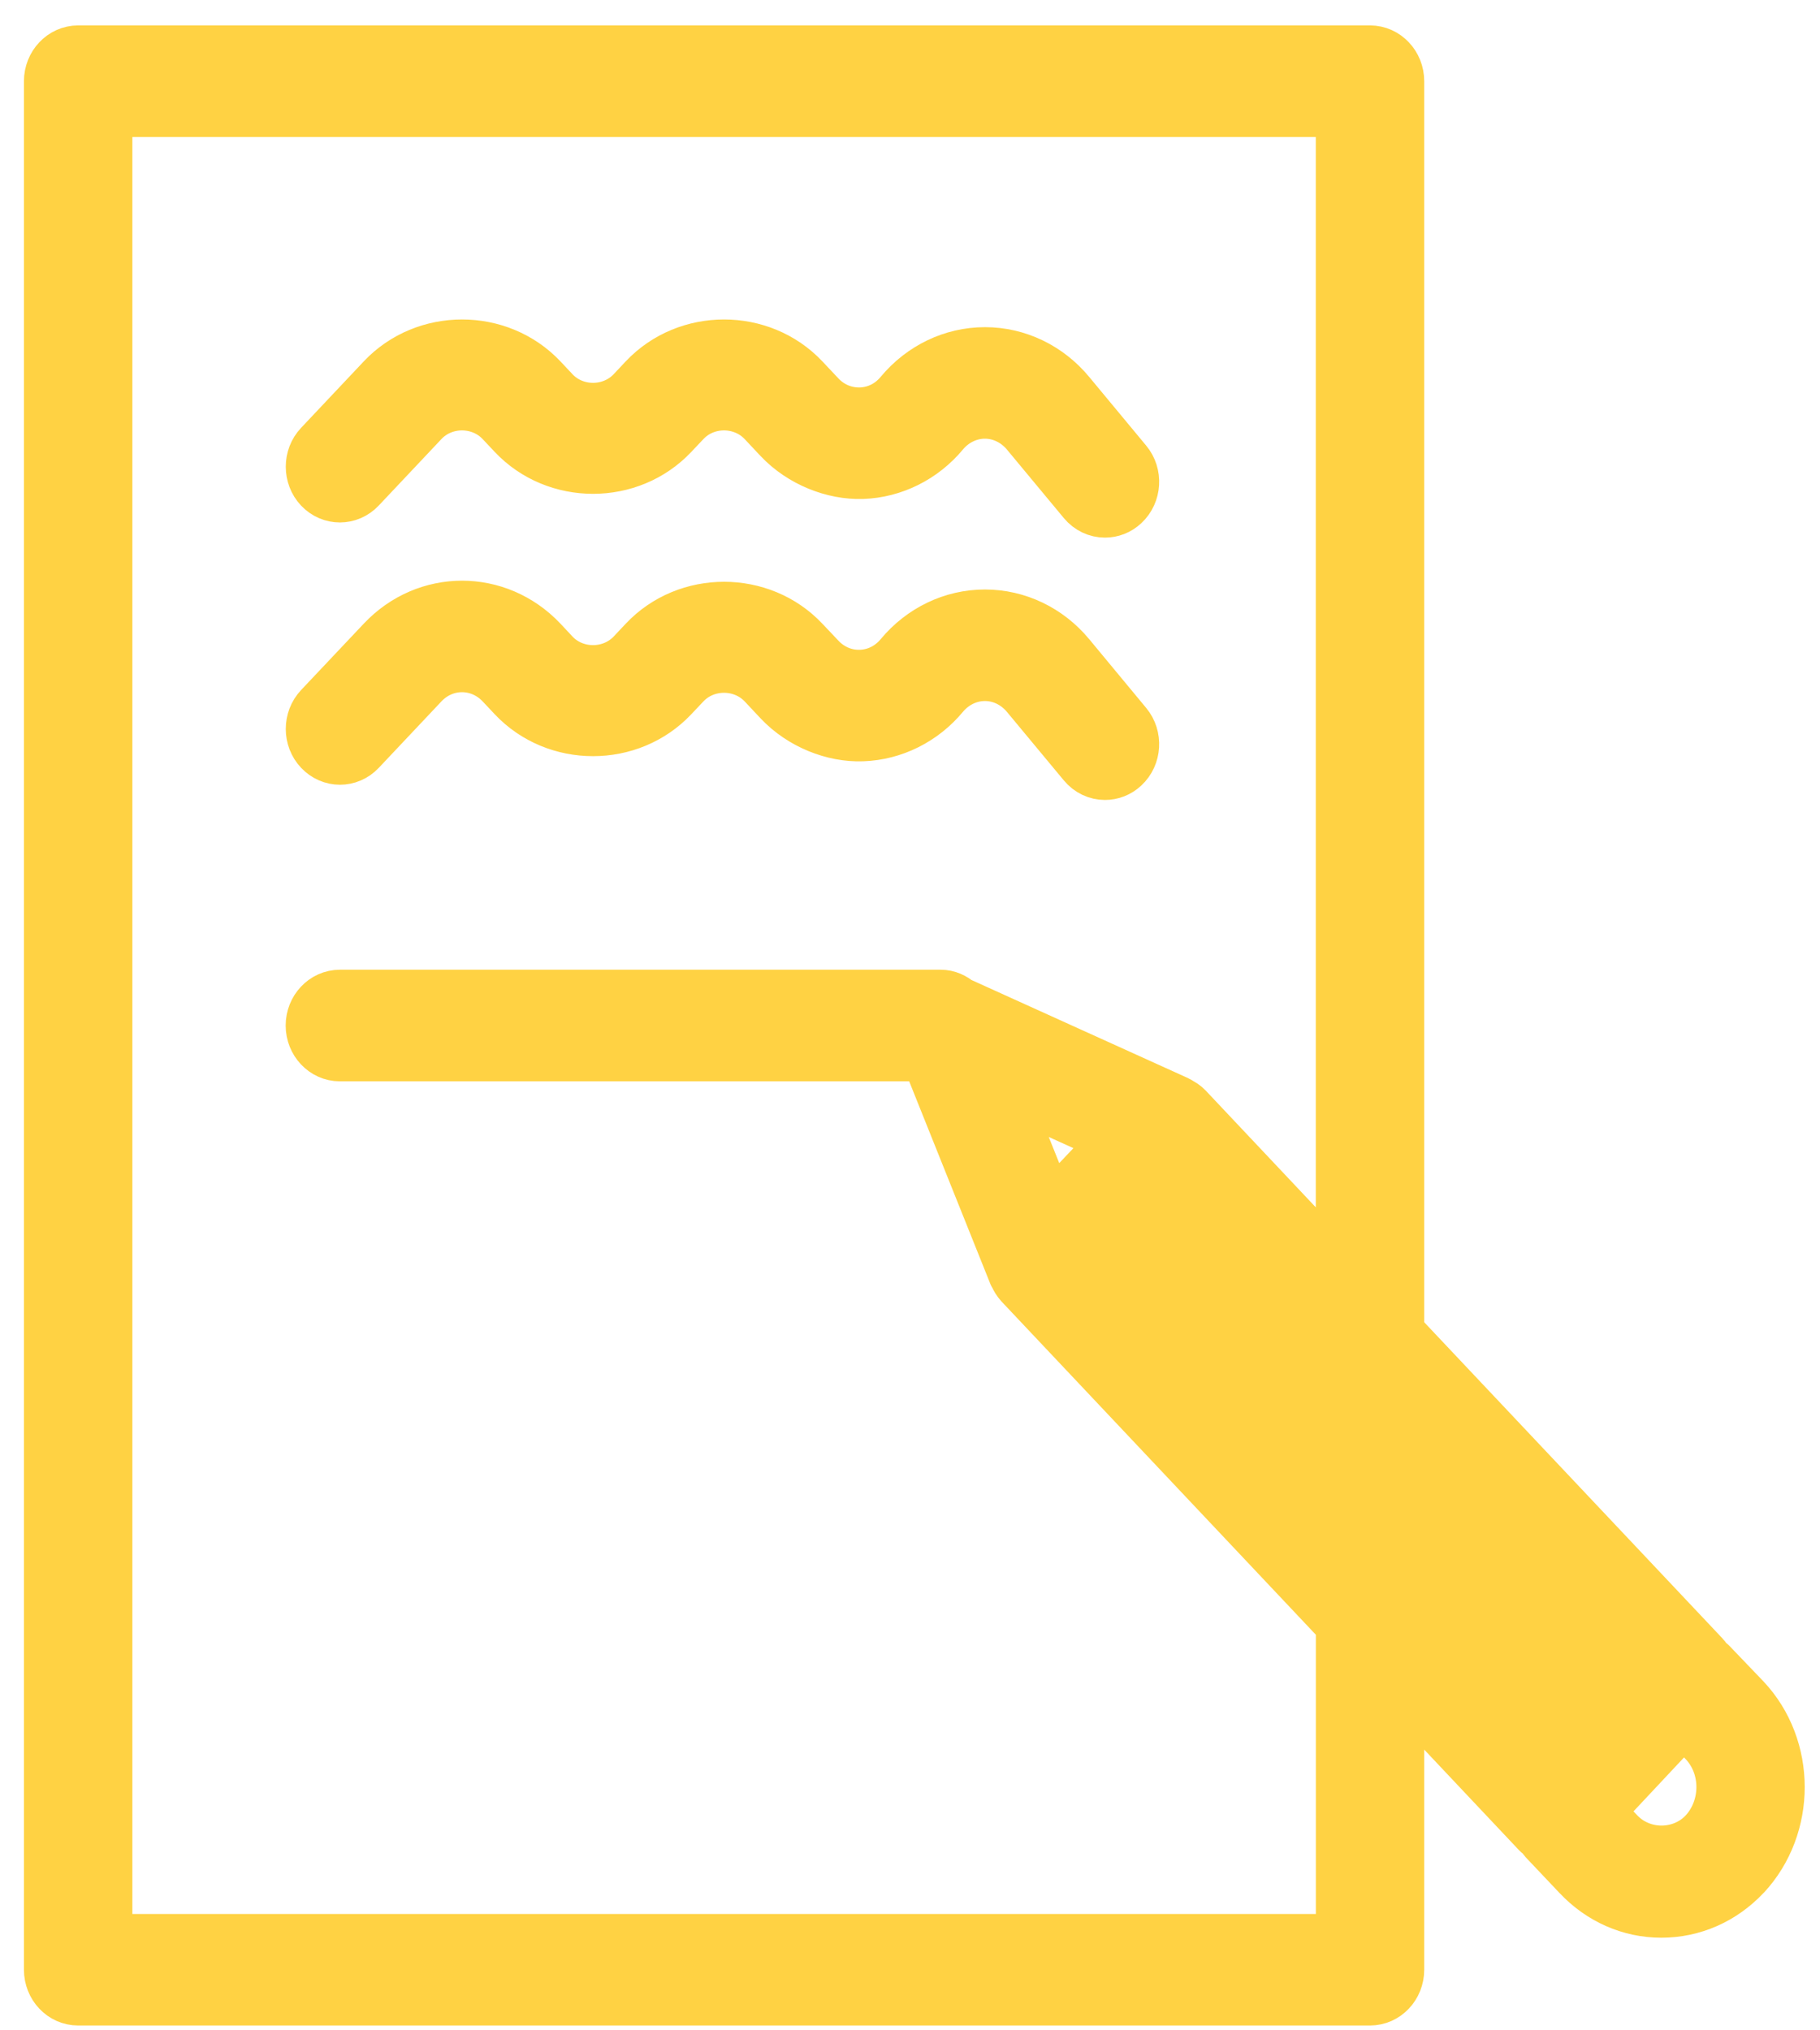 <?xml version="1.0" encoding="UTF-8"?> <svg xmlns="http://www.w3.org/2000/svg" width="26" height="29" viewBox="0 0 26 29" fill="none"><g id="Frame 8"><g id="Group 59051"><path id="Vector" d="M1.116 28.531H19.572C19.778 28.531 19.946 28.354 19.946 28.134V23.983L21.993 26.154C22.011 26.172 22.032 26.18 22.051 26.194C22.065 26.214 22.073 26.238 22.09 26.257L22.57 26.764C22.882 27.095 23.295 27.277 23.733 27.277C24.175 27.277 24.59 27.095 24.902 26.764C24.903 26.764 24.904 26.764 24.904 26.763C25.542 26.077 25.541 24.968 24.9 24.289L24.416 23.784C24.399 23.765 24.377 23.757 24.357 23.742C24.345 23.721 24.336 23.698 24.319 23.68L19.946 19.045V1.16C19.946 0.941 19.778 0.763 19.572 0.763H1.116C0.91 0.763 0.742 0.941 0.742 1.16V28.134C0.742 28.354 0.91 28.531 1.116 28.531ZM15.111 17.217L14.993 17.341L14.24 15.464L16.011 16.267L15.111 17.217ZM15.769 17.643L22.629 24.915L22.257 25.312L19.836 22.745L15.396 18.037L15.769 17.643ZM24.372 26.205C24.034 26.563 23.444 26.568 23.099 26.204L22.787 25.873L23.878 24.709L24.056 24.521L24.373 24.853C24.722 25.222 24.721 25.829 24.372 26.205ZM23.156 24.352L16.299 17.083L16.668 16.692L19.307 19.489L19.307 19.49L23.525 23.961L23.156 24.352ZM1.491 1.557H19.197V18.252L16.933 15.851C16.903 15.819 16.867 15.798 16.831 15.779C16.825 15.776 16.821 15.769 16.815 15.767L13.68 14.347C13.677 14.346 13.676 14.347 13.674 14.346C13.609 14.289 13.529 14.251 13.439 14.251H4.855C4.649 14.251 4.481 14.429 4.481 14.648C4.481 14.867 4.649 15.045 4.855 15.045H13.259L14.518 18.187L14.52 18.191C14.521 18.195 14.525 18.197 14.527 18.2C14.545 18.243 14.569 18.282 14.6 18.317L19.198 23.191V27.738H1.491V1.557Z" fill="#FFD243" stroke="#FFD243" stroke-width="0.8"></path><path id="Vector_2" d="M5.12 6.946L6.016 5.996C6.327 5.665 6.872 5.665 7.185 5.996L7.358 6.18C7.954 6.812 8.991 6.811 9.585 6.18L9.759 5.996C10.07 5.665 10.615 5.665 10.928 5.996L11.156 6.239C11.463 6.564 11.914 6.74 12.319 6.727C12.752 6.712 13.165 6.506 13.45 6.163C13.608 5.974 13.834 5.866 14.07 5.866C14.307 5.866 14.533 5.975 14.691 6.164L15.505 7.144C15.579 7.233 15.681 7.279 15.785 7.279C15.873 7.279 15.961 7.247 16.032 7.18C16.188 7.035 16.203 6.784 16.066 6.62L15.252 5.639C14.954 5.279 14.523 5.073 14.072 5.073C14.071 5.073 14.071 5.073 14.07 5.073C13.618 5.073 13.188 5.279 12.889 5.638C12.737 5.822 12.526 5.926 12.296 5.934C12.064 5.94 11.848 5.851 11.686 5.679L11.457 5.436C10.863 4.806 9.826 4.805 9.23 5.436L9.057 5.62C8.744 5.951 8.199 5.951 7.888 5.62L7.715 5.436C7.12 4.806 6.083 4.805 5.488 5.436L4.592 6.386C4.446 6.54 4.446 6.792 4.592 6.947C4.738 7.101 4.974 7.101 5.12 6.946Z" fill="#FFD243" stroke="#FFD243" stroke-width="0.8"></path><path id="Vector_3" d="M5.12 10.693L6.016 9.743C6.339 9.401 6.862 9.402 7.185 9.743L7.358 9.927C7.954 10.559 8.991 10.558 9.585 9.927L9.759 9.743C10.07 9.413 10.615 9.413 10.928 9.743L11.156 9.986C11.463 10.312 11.914 10.489 12.319 10.474C12.752 10.459 13.165 10.254 13.45 9.91C13.608 9.721 13.834 9.613 14.07 9.613H14.072C14.308 9.613 14.533 9.722 14.691 9.911L15.505 10.891C15.579 10.98 15.681 11.026 15.785 11.026C15.873 11.026 15.961 10.994 16.032 10.927C16.188 10.782 16.203 10.531 16.066 10.367L15.253 9.386C14.955 9.026 14.524 8.82 14.072 8.82H14.07C13.618 8.82 13.188 9.025 12.889 9.385C12.737 9.568 12.526 9.673 12.296 9.681C12.064 9.688 11.848 9.597 11.686 9.425L11.457 9.183C10.863 8.553 9.826 8.551 9.23 9.183L9.057 9.367C8.744 9.697 8.199 9.697 7.888 9.367L7.715 9.182C7.1 8.532 6.102 8.531 5.488 9.182L4.592 10.131C4.446 10.286 4.446 10.538 4.592 10.692C4.738 10.847 4.974 10.848 5.12 10.693Z" fill="#FFD243" stroke="#FFD243" stroke-width="0.8"></path></g></g></svg> 